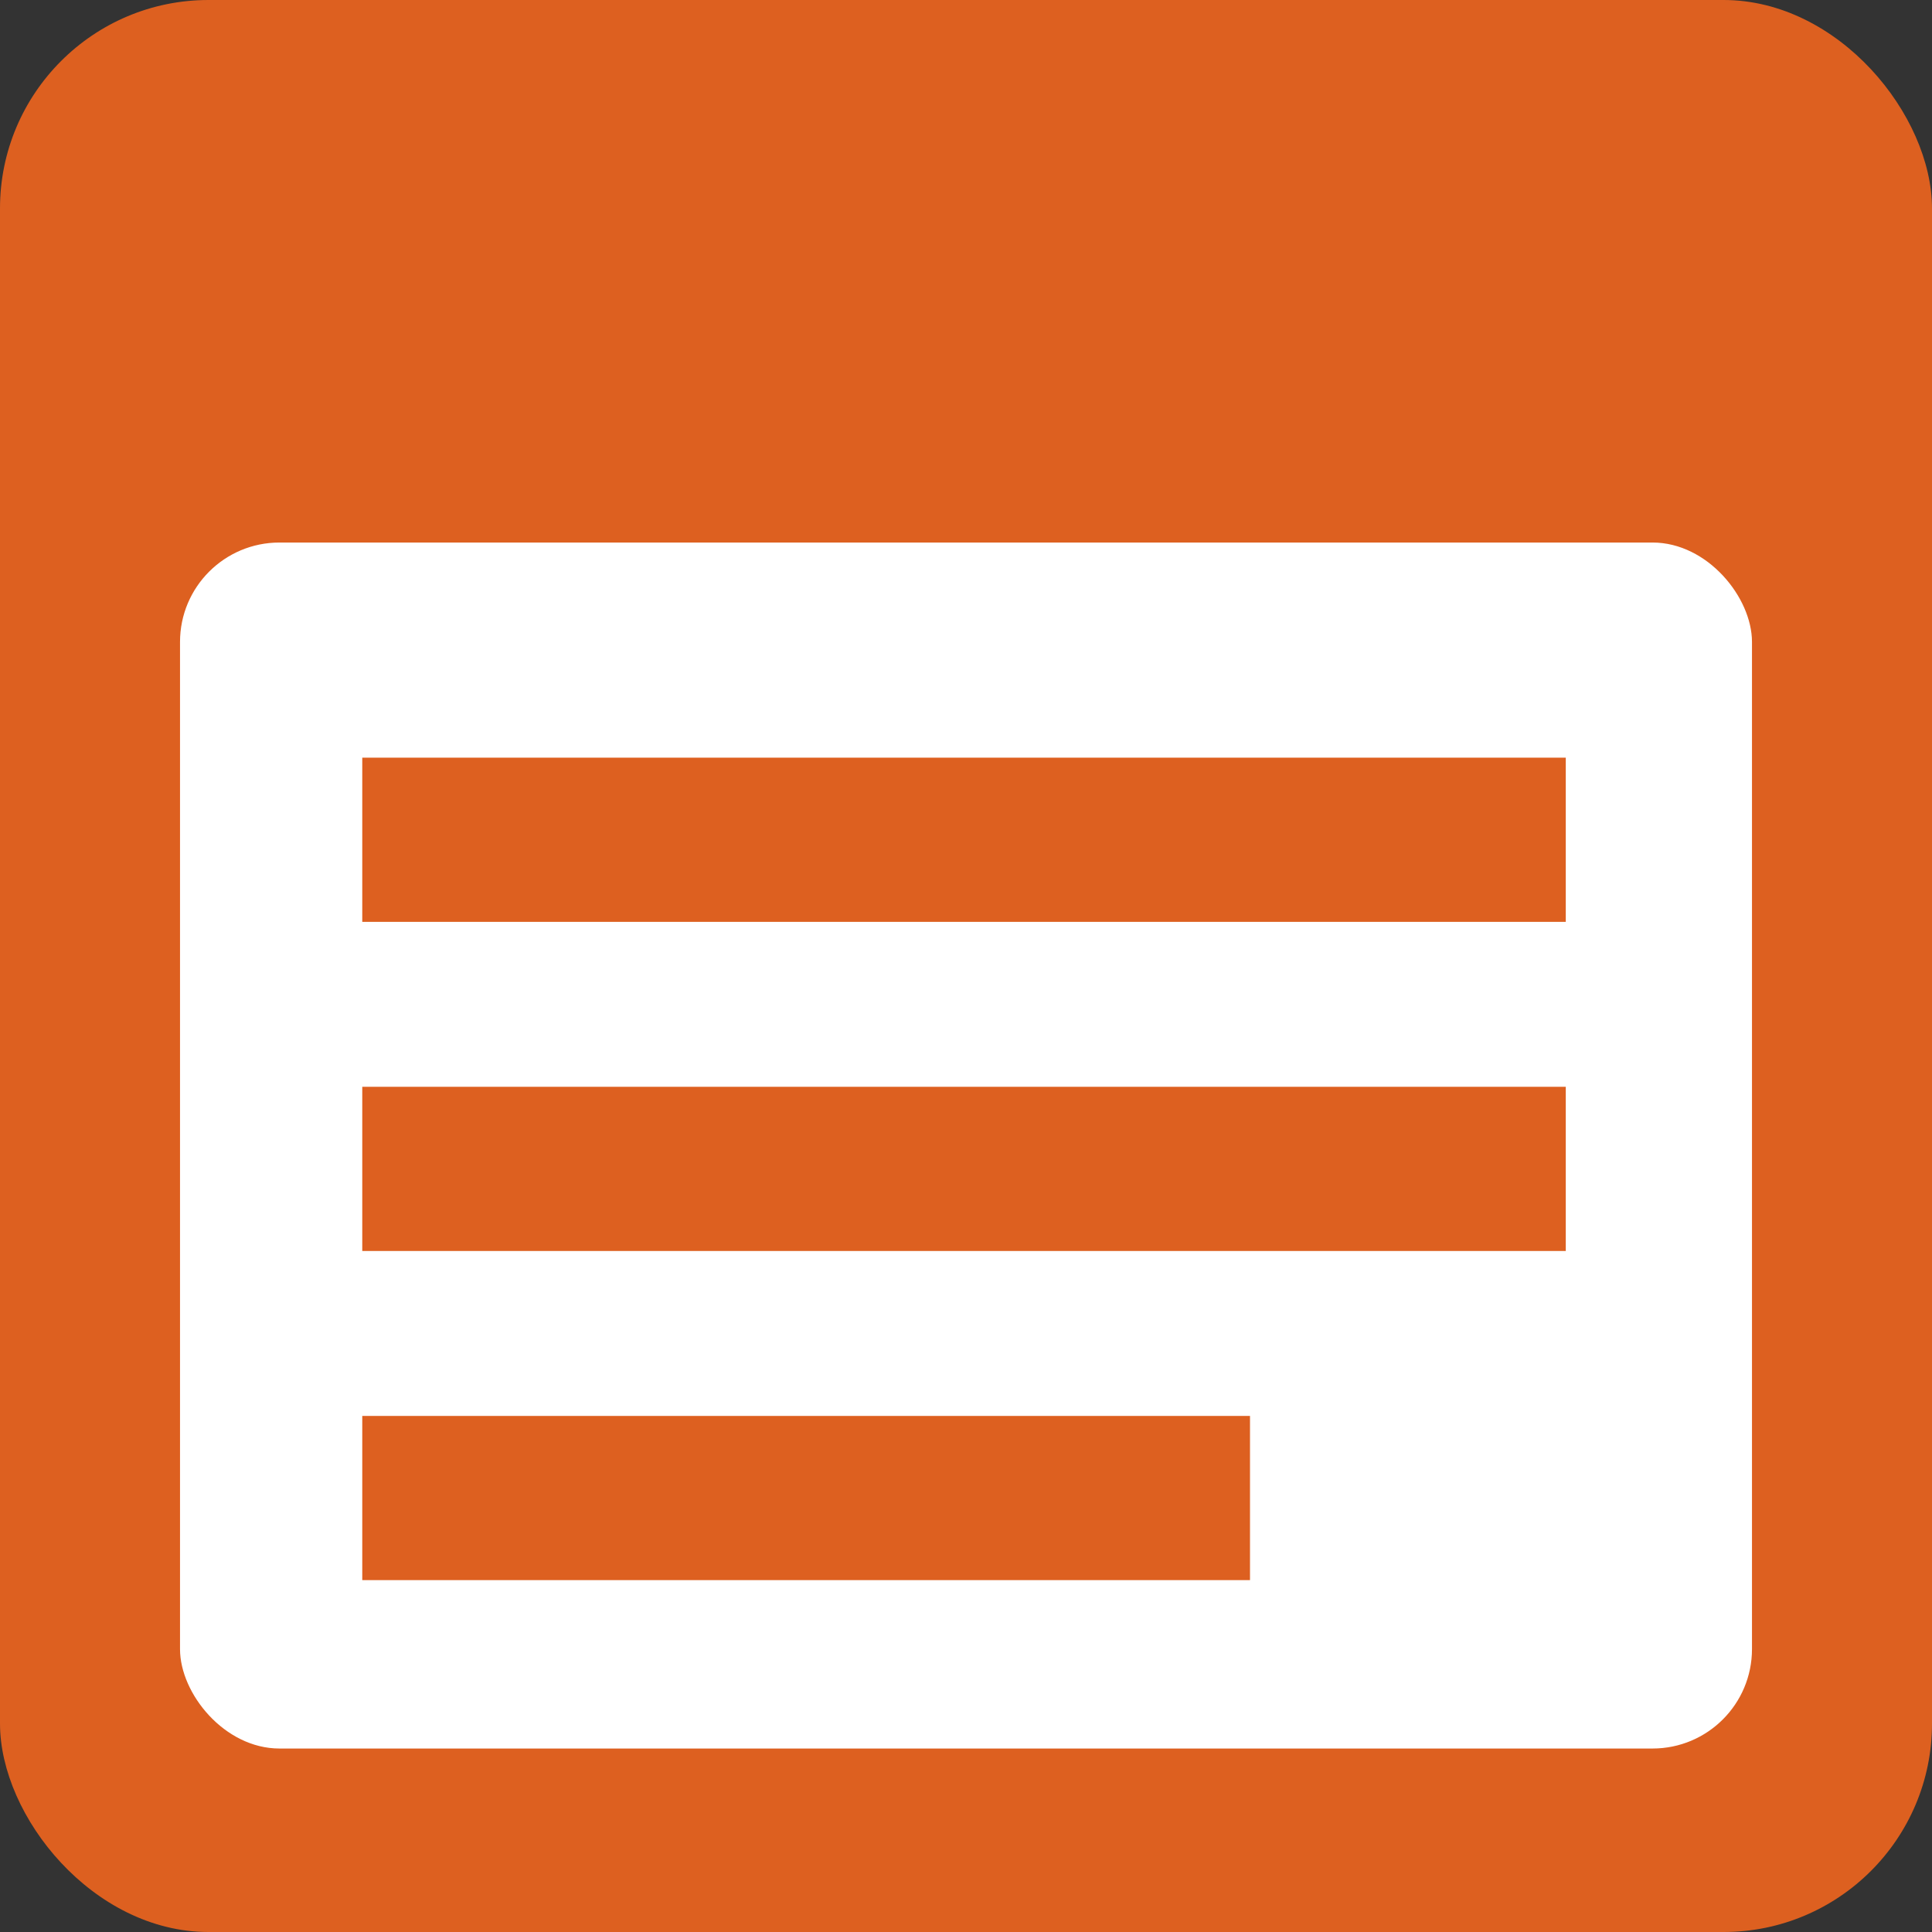 <?xml version="1.0" encoding="UTF-8"?> <svg xmlns="http://www.w3.org/2000/svg" id="_Слой_1" data-name="Слой 1" viewBox="0 0 78.13 78.13"><rect x="0" y="0" width="78.13" height="78.13" fill="#333333" stroke="none"/> <defs> <style> .cls-1 { fill: #fff; } .cls-2 { fill: #dd6020; } </style> </defs> <rect class="cls-2" width="78.13" height="78.13" rx="8.43" ry="8.43"></rect> <rect class="cls-1" x="7.28" y="21.94" width="63.57" height="48.77" rx="4.02" ry="4.02"></rect> <rect class="cls-2" x="14.65" y="30.64" width="48.67" height="6.64"></rect> <rect class="cls-2" x="14.65" y="43.95" width="48.67" height="6.64"></rect> <rect class="cls-2" x="14.65" y="57.26" width="35.9" height="6.64"></rect> </svg> 
